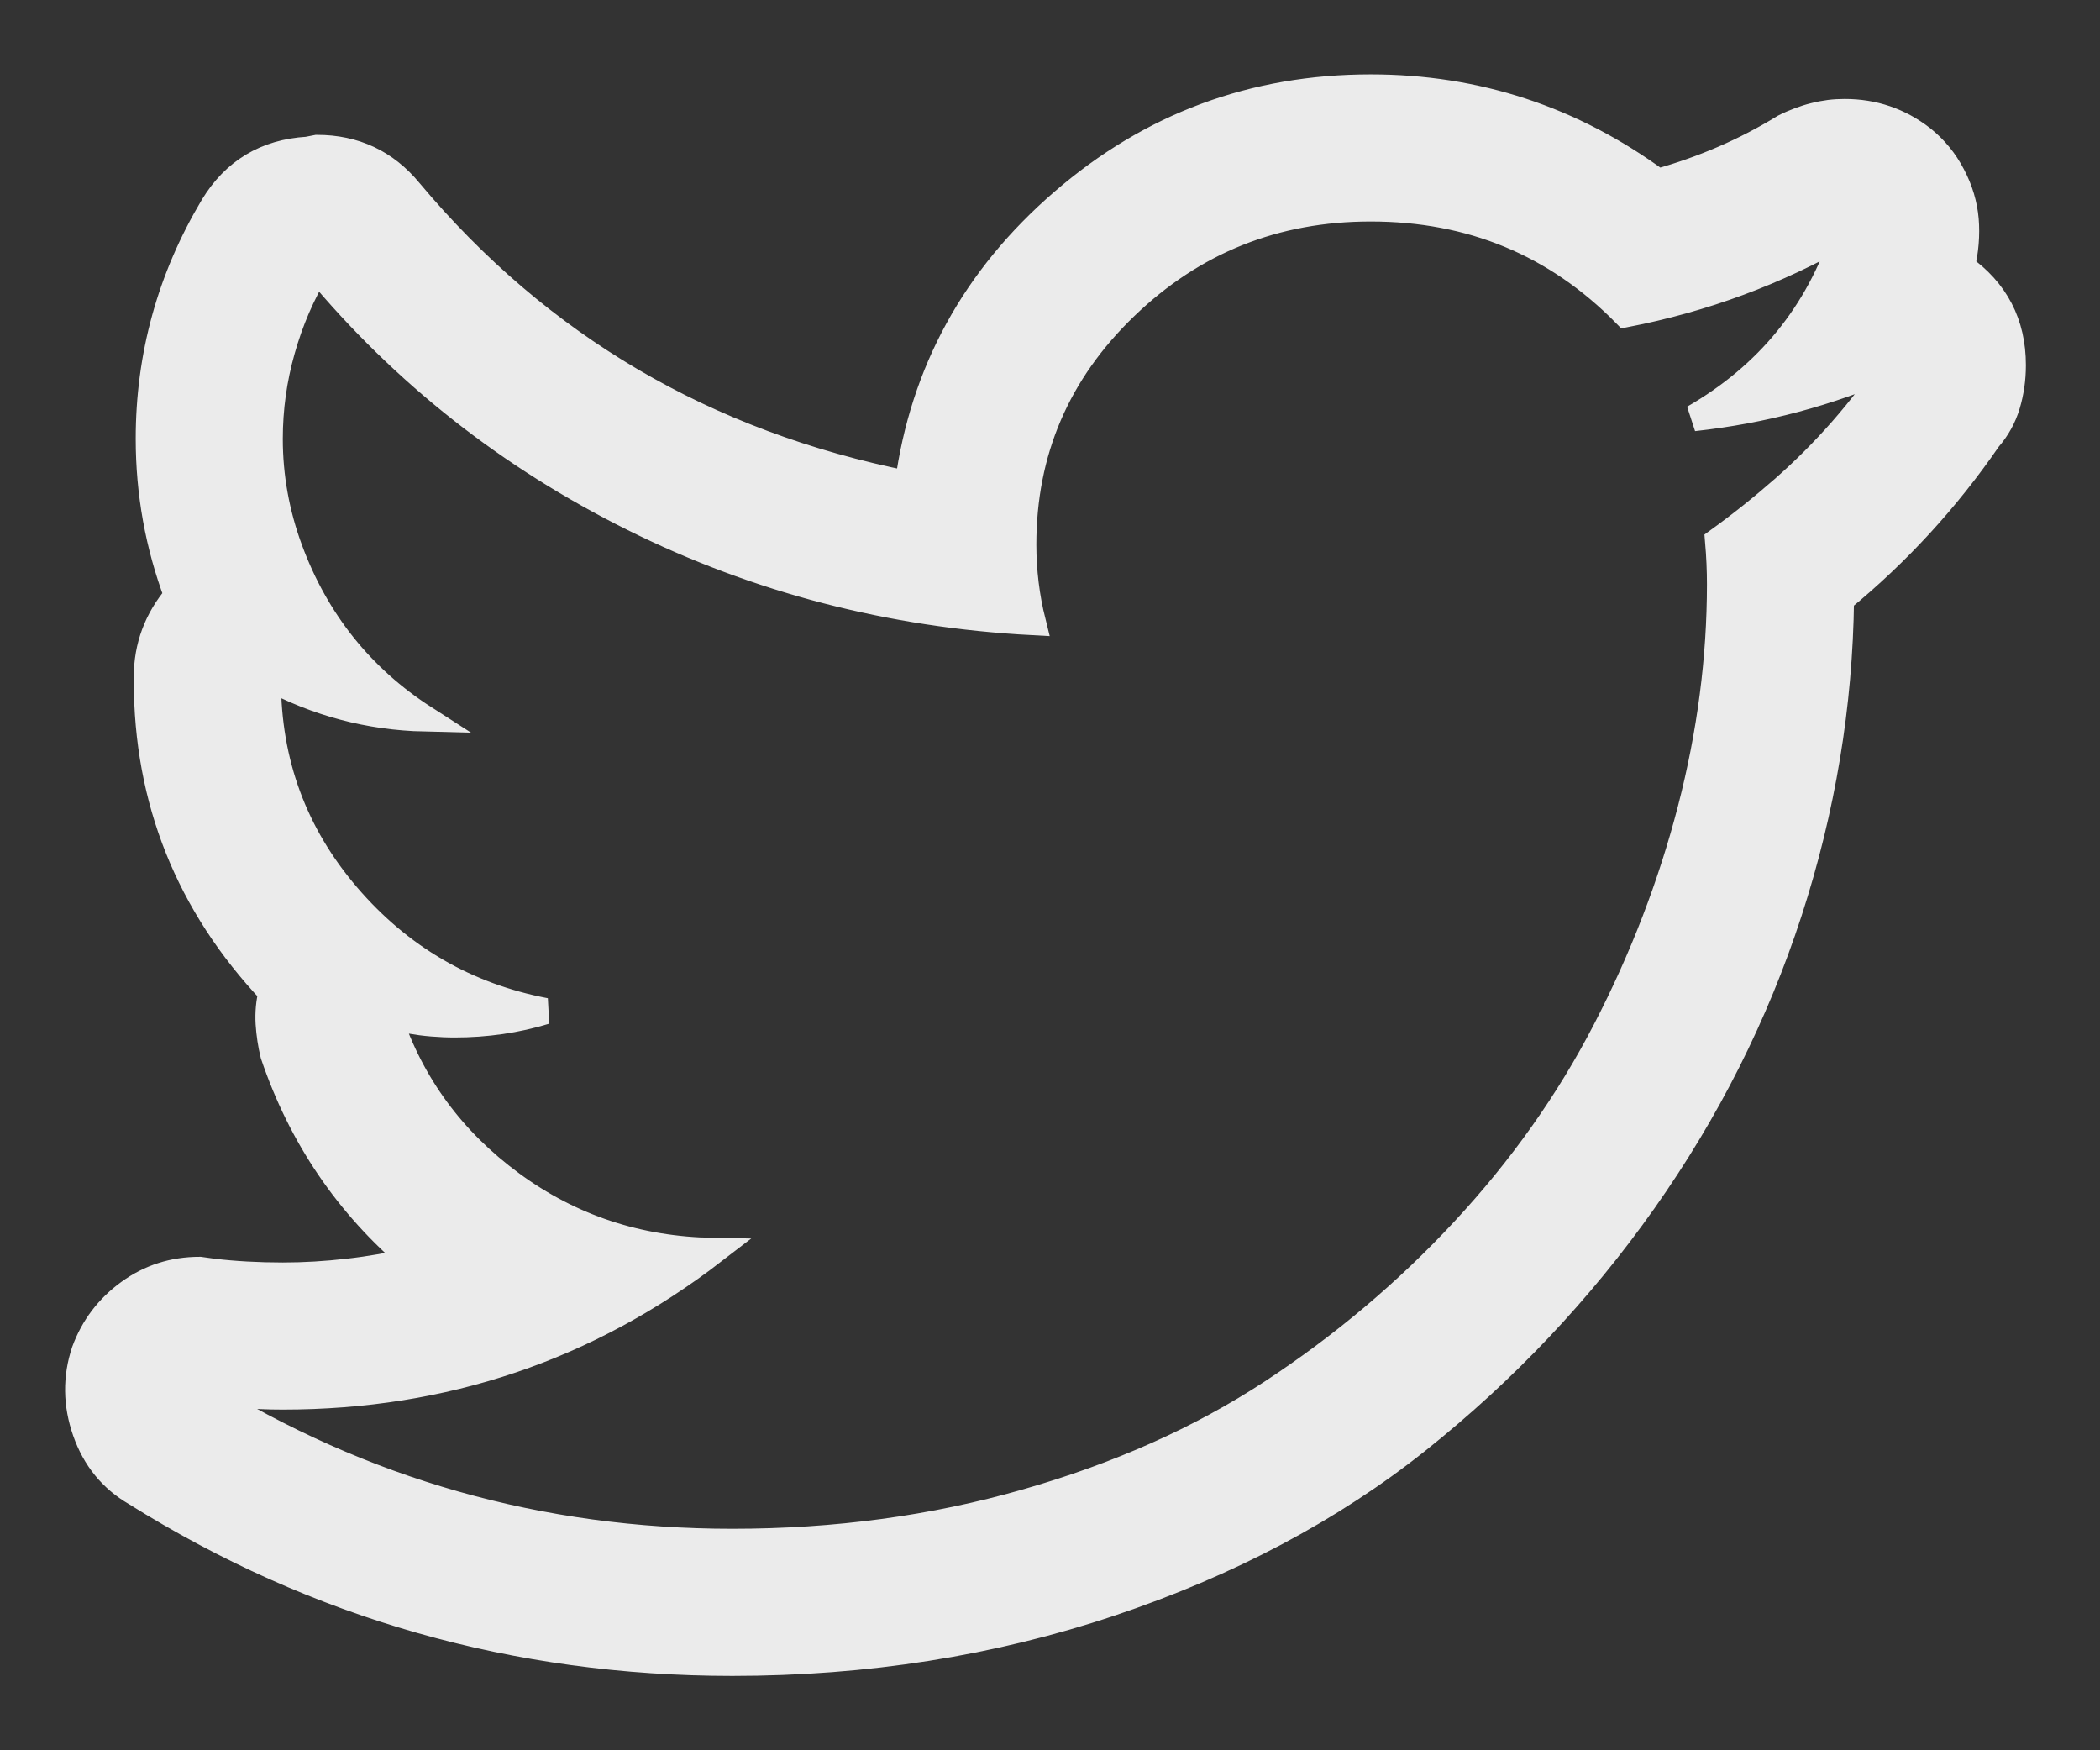 <?xml version="1.0" encoding="UTF-8"?>
<svg width="24px" height="20px" viewBox="0 0 24 20" version="1.1" xmlns="http://www.w3.org/2000/svg" xmlns:xlink="http://www.w3.org/1999/xlink">
    <rect x="0" y="0" width="24" height="20" fill="#333333" stroke="none"/>
    <!-- Generator: Sketch 64 (93537) - https://sketch.com -->
    <title>twittter-black</title>
    <desc>Created with Sketch.</desc>
    <g id="Desktop" stroke="none" stroke-width="1" fill="none" fill-rule="evenodd">
        <g id="Menu" transform="translate(-727, -920)" fill="#EBEBEB" fill-rule="nonzero" stroke="#EBEBEB" stroke-width="0.3">
            <g id="social" transform="translate(634, 921)">
                <path d="M108.665,1.381 C109.816,1.381 110.787,1.784 111.579,2.59 C112.471,2.417 113.305,2.108 114.082,1.662 C113.78,2.583 113.205,3.288 112.356,3.777 C113.147,3.691 113.902,3.489 114.622,3.173 C114.449,3.432 114.258,3.68 114.05,3.917 C113.841,4.155 113.618,4.378 113.381,4.586 C113.143,4.795 112.895,4.993 112.636,5.18 C112.651,5.353 112.658,5.518 112.658,5.676 C112.658,6.525 112.546,7.381 112.323,8.245 C112.1,9.108 111.776,9.95 111.352,10.77 C110.928,11.59 110.388,12.353 109.733,13.058 C109.079,13.763 108.345,14.381 107.532,14.914 C106.719,15.446 105.784,15.863 104.726,16.165 C103.669,16.468 102.55,16.619 101.37,16.619 C99.169,16.619 97.14,16.043 95.284,14.892 C95.442,14.906 95.597,14.921 95.748,14.935 C95.899,14.95 96.061,14.957 96.233,14.957 C98.075,14.957 99.715,14.403 101.154,13.295 C100.291,13.281 99.521,13.025 98.845,12.529 C98.169,12.032 97.701,11.396 97.442,10.619 C97.528,10.633 97.611,10.647 97.69,10.662 C97.769,10.676 97.852,10.687 97.938,10.694 C98.025,10.701 98.111,10.705 98.197,10.705 C98.557,10.705 98.902,10.655 99.233,10.554 C98.327,10.381 97.571,9.942 96.967,9.237 C96.363,8.532 96.061,7.712 96.061,6.777 L96.061,6.734 C96.622,7.036 97.219,7.194 97.852,7.209 C97.492,6.978 97.183,6.701 96.924,6.378 C96.665,6.054 96.46,5.687 96.309,5.277 C96.158,4.867 96.082,4.446 96.082,4.014 C96.082,3.669 96.129,3.331 96.223,3 C96.316,2.669 96.449,2.36 96.622,2.072 C97.615,3.266 98.82,4.216 100.237,4.921 C101.654,5.626 103.176,6.022 104.802,6.108 C104.73,5.82 104.694,5.525 104.694,5.223 C104.694,4.158 105.082,3.252 105.859,2.504 C106.636,1.755 107.571,1.381 108.665,1.381 Z M108.665,0 C107.327,0 106.154,0.435 105.147,1.306 C104.14,2.176 103.55,3.252 103.377,4.532 C101.061,4.072 99.161,2.957 97.679,1.187 C97.406,0.856 97.053,0.691 96.622,0.691 L96.514,0.712 C96.039,0.741 95.679,0.957 95.435,1.36 C94.946,2.18 94.701,3.065 94.701,4.014 C94.701,4.633 94.809,5.23 95.025,5.806 C94.794,6.079 94.679,6.388 94.679,6.734 L94.679,6.777 C94.679,8.144 95.154,9.331 96.104,10.338 C96.075,10.453 96.064,10.572 96.071,10.694 C96.079,10.817 96.097,10.935 96.125,11.05 C96.442,11.986 96.974,12.77 97.723,13.403 C97.478,13.46 97.23,13.504 96.978,13.532 C96.726,13.561 96.478,13.576 96.233,13.576 C95.946,13.576 95.679,13.561 95.435,13.532 L95.284,13.511 C94.981,13.511 94.712,13.597 94.474,13.77 C94.237,13.942 94.068,14.165 93.967,14.439 C93.866,14.741 93.87,15.047 93.978,15.356 C94.086,15.665 94.276,15.899 94.55,16.058 C96.622,17.353 98.895,18 101.37,18 C102.895,18 104.334,17.773 105.687,17.32 C107.039,16.867 108.212,16.245 109.205,15.453 C110.197,14.662 111.057,13.752 111.784,12.723 C112.51,11.694 113.064,10.594 113.446,9.421 C113.827,8.248 114.025,7.058 114.039,5.849 C114.687,5.317 115.248,4.705 115.723,4.014 C115.823,3.899 115.895,3.77 115.938,3.626 C115.981,3.482 116.003,3.331 116.003,3.173 C116.003,2.698 115.809,2.324 115.42,2.05 C115.464,1.863 115.478,1.683 115.464,1.511 C115.449,1.338 115.399,1.169 115.312,1.004 C115.226,0.838 115.111,0.698 114.967,0.583 C114.708,0.381 114.413,0.281 114.082,0.281 C114.025,0.281 113.967,0.284 113.91,0.291 C113.852,0.299 113.794,0.309 113.737,0.324 C113.679,0.338 113.622,0.356 113.564,0.378 C113.507,0.399 113.449,0.424 113.392,0.453 C112.946,0.727 112.464,0.935 111.946,1.079 C110.967,0.36 109.874,0 108.665,0 Z" id="twittter-black"></path>
            </g>
        </g>
    </g>
</svg>